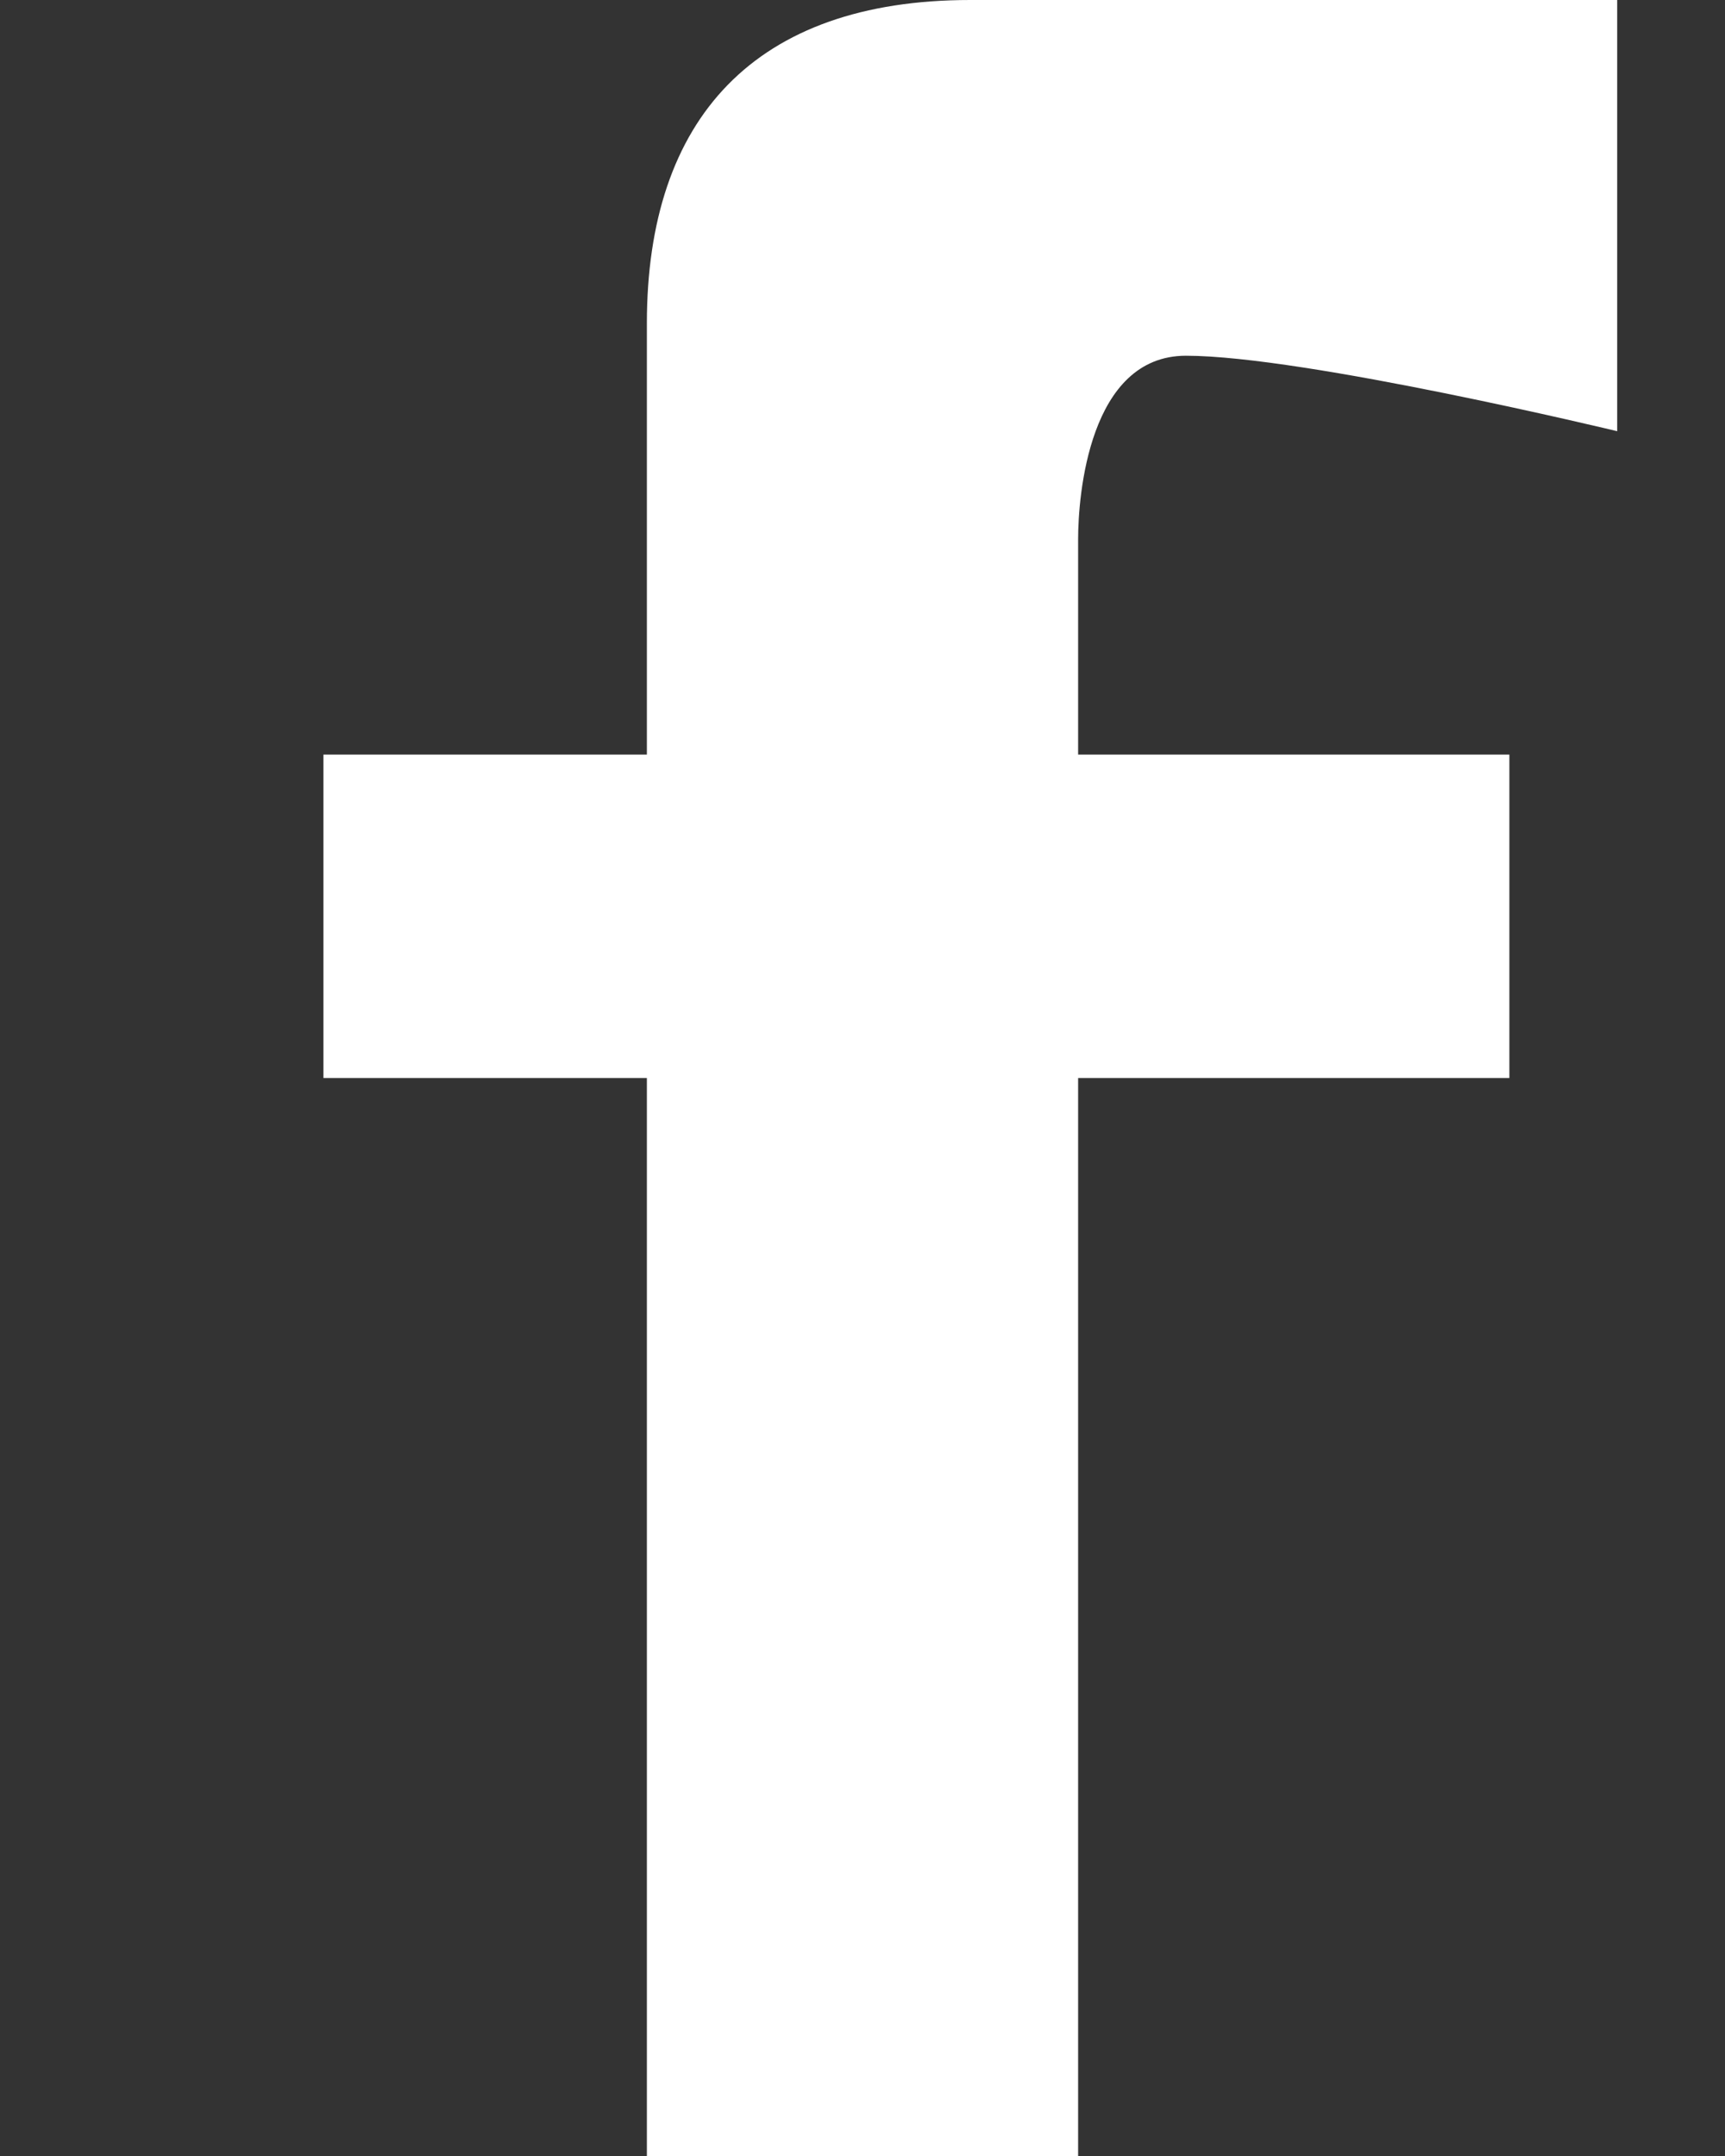 <?xml version="1.0" encoding="utf-8"?>
<!-- Generator: Adobe Illustrator 19.1.0, SVG Export Plug-In . SVG Version: 6.00 Build 0)  -->
<svg version="1.0" id="Layer_1" xmlns="http://www.w3.org/2000/svg" xmlns:xlink="http://www.w3.org/1999/xlink" x="0px" y="0px"
	 viewBox="0 0 16 20" style="enable-background:new 0 0 16 20;" xml:space="preserve">
<rect x="0" y="0" width="16" height="20" fill="#333333" stroke="none"/>
<style type="text/css">
	.st0{fill-rule:evenodd;clip-rule:evenodd;fill:#FFFFFF;}
</style>
<path class="st0" d="M6,20V10H3V7h3c0,0,0-3.2,0-4c0-1.9,1-3,3-3c1.3,0,6,0,6,0v4c0,0-2.9-0.7-4-0.7c-0.9,0-1,1.3-1,1.7
	c0,0.4,0,2,0,2h4v3h-4v10H6z"/>
</svg>
